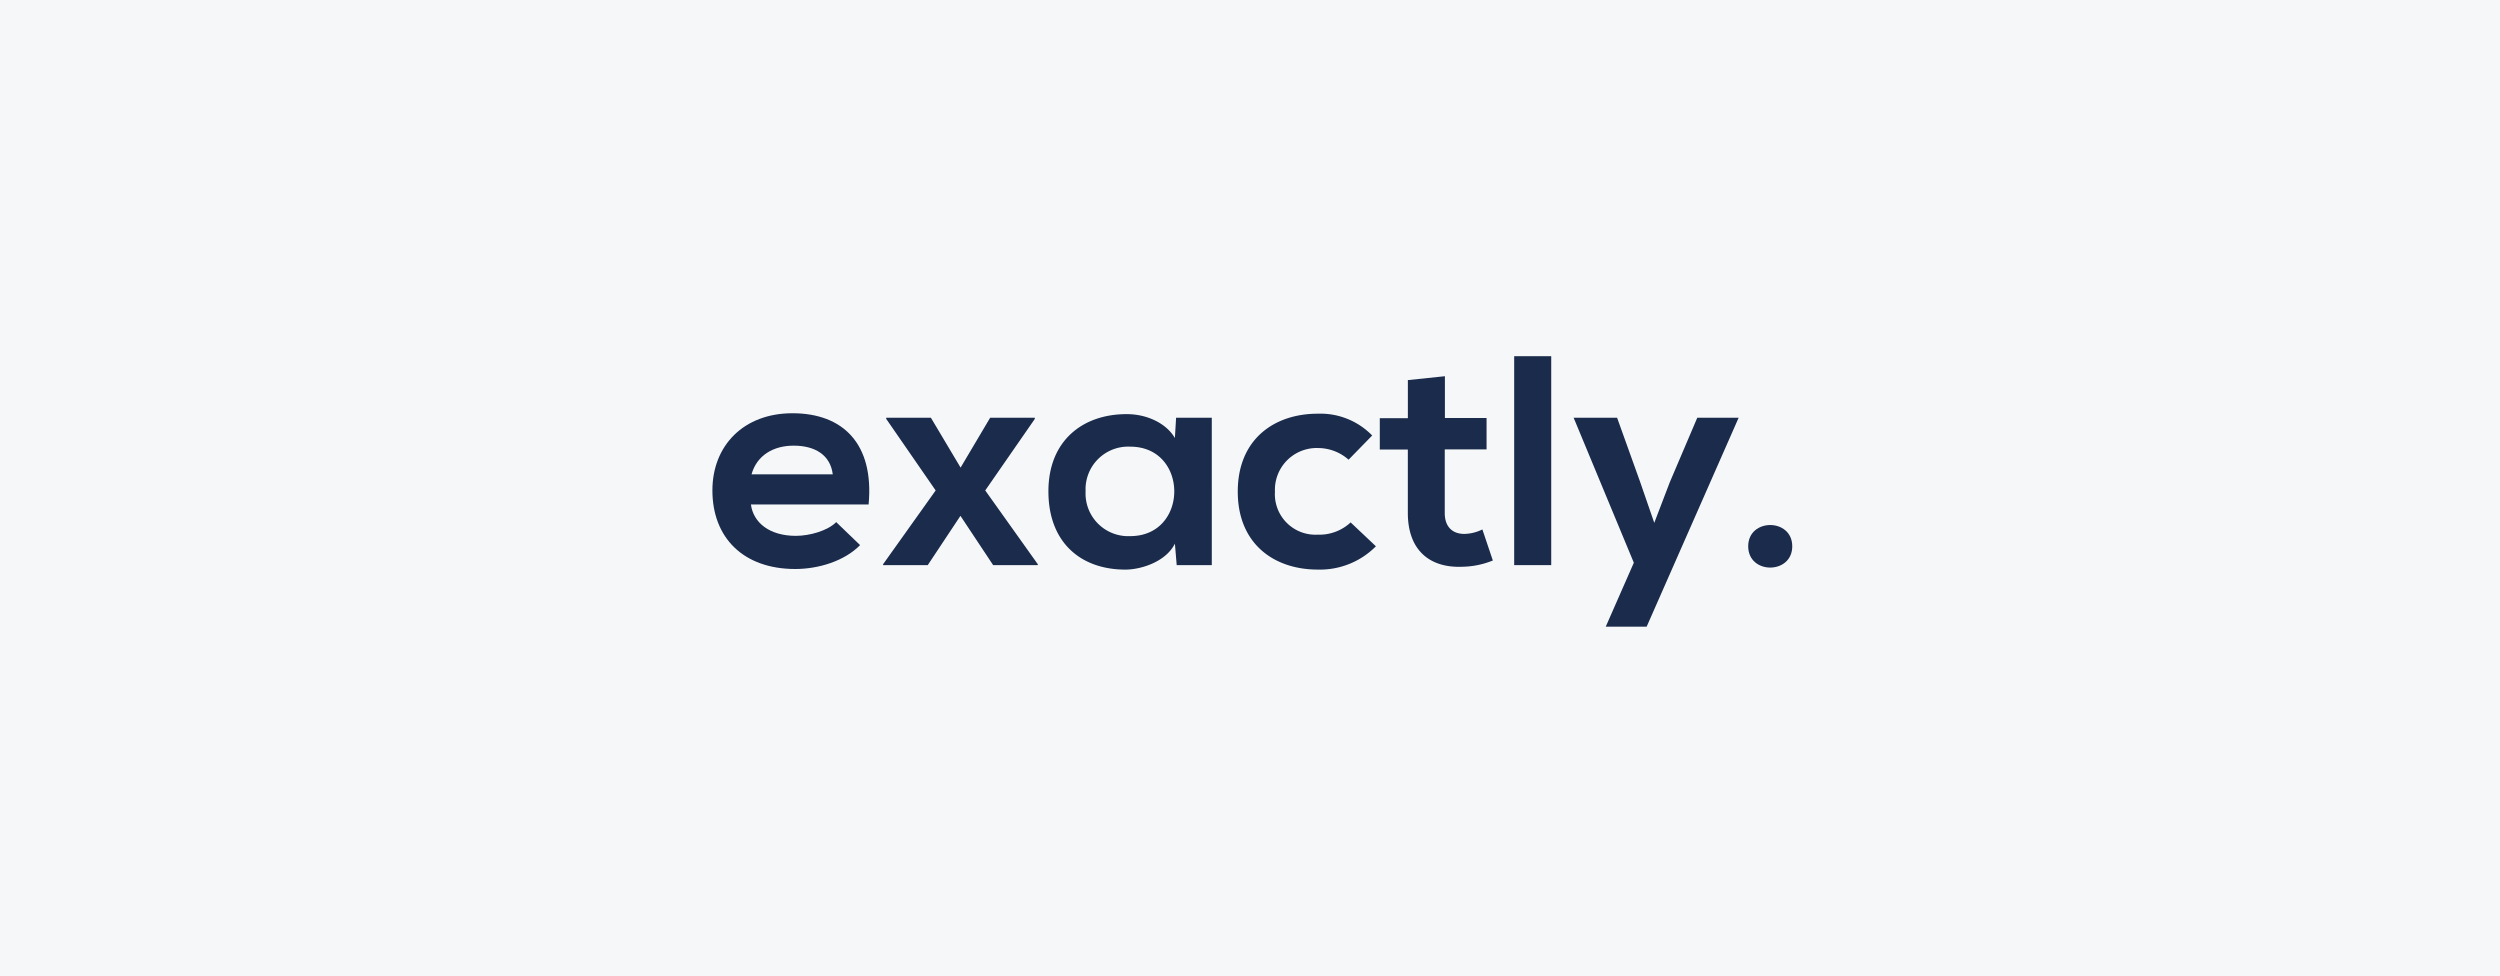 <svg xmlns="http://www.w3.org/2000/svg" width="379" height="148" viewBox="0 0 379 148"><g transform="translate(-481 -928)"><g transform="translate(257 249)"><g transform="translate(224 679)"><rect width="379" height="148" fill="#f6f7f9"/></g></g><g transform="translate(589 982)"><path d="M5.841,52.033c.362,2.762,2.83,4.754,6.814,4.754,2.083,0,4.822-.77,6.113-2.083l3.622,3.486c-2.4,2.445-6.339,3.622-9.826,3.622C4.686,61.813,0,57.059,0,49.9c0-6.792,4.732-11.7,12.135-11.7,7.652,0,12.406,4.618,11.546,13.833ZM18.247,47.46c-.362-2.92-2.671-4.347-5.932-4.347-3.056,0-5.569,1.449-6.384,4.347Z" transform="translate(0 -29.552)" fill="#1a2b4b"/><path d="M130.532,41.2H137.3v.181l-7.516,10.844,7.969,11.184v.136h-6.769l-4.958-7.471-4.958,7.471H114.3v-.136l7.969-11.184-7.494-10.844V41.2h6.769l4.505,7.562Z" transform="translate(-88.423 -31.873)" fill="#1a2b4b"/><path d="M244.357,39.343h5.411V61.688h-5.32l-.272-3.26c-1.29,2.626-4.867,3.894-7.4,3.939C230,62.413,225,58.338,225,50.5c0-7.7,5.23-11.727,11.908-11.7,3.056,0,5.977,1.4,7.267,3.622ZM230.637,50.5a6.469,6.469,0,0,0,6.769,6.792c8.9,0,8.9-13.561,0-13.561A6.463,6.463,0,0,0,230.637,50.5Z" transform="translate(-174.061 -30.016)" fill="#1a2b4b"/><path d="M372.741,58.6a11.928,11.928,0,0,1-8.807,3.532c-6.633,0-12.135-3.894-12.135-11.818S357.3,38.5,363.935,38.5a10.956,10.956,0,0,1,8.241,3.305L368.6,45.473a7.014,7.014,0,0,0-4.6-1.766,6.337,6.337,0,0,0-6.565,6.611,6.15,6.15,0,0,0,6.475,6.52,6.937,6.937,0,0,0,5-1.856Z" transform="translate(-272.154 -29.784)" fill="#1a2b4b"/><path d="M456.771,13.4v6.339h6.316v4.754h-6.339v9.644c0,2.128,1.2,3.17,2.966,3.17a6.441,6.441,0,0,0,2.739-.679l1.585,4.709a12.829,12.829,0,0,1-4.686.951c-4.958.181-8.2-2.581-8.2-8.15V24.516H446.9V19.762h4.256V13.989Z" transform="translate(-345.724 -10.366)" fill="#1a2b4b"/><path d="M542.515,0V31.673H536.9V0Z" transform="translate(-415.349)" fill="#1a2b4b"/><path d="M601.717,41.2,587.771,72.873h-6.2l4.256-9.69L576.7,41.2h6.588l3.464,9.644,2.173,6.294,2.355-6.158,4.166-9.78Z" transform="translate(-446.138 -31.873)" fill="#1a2b4b"/><path d="M700.279,116.276c0,4.3-6.679,4.3-6.679,0S700.279,111.975,700.279,116.276Z" transform="translate(-536.573 -87.456)" fill="#1a2b4b"/></g></g></svg>